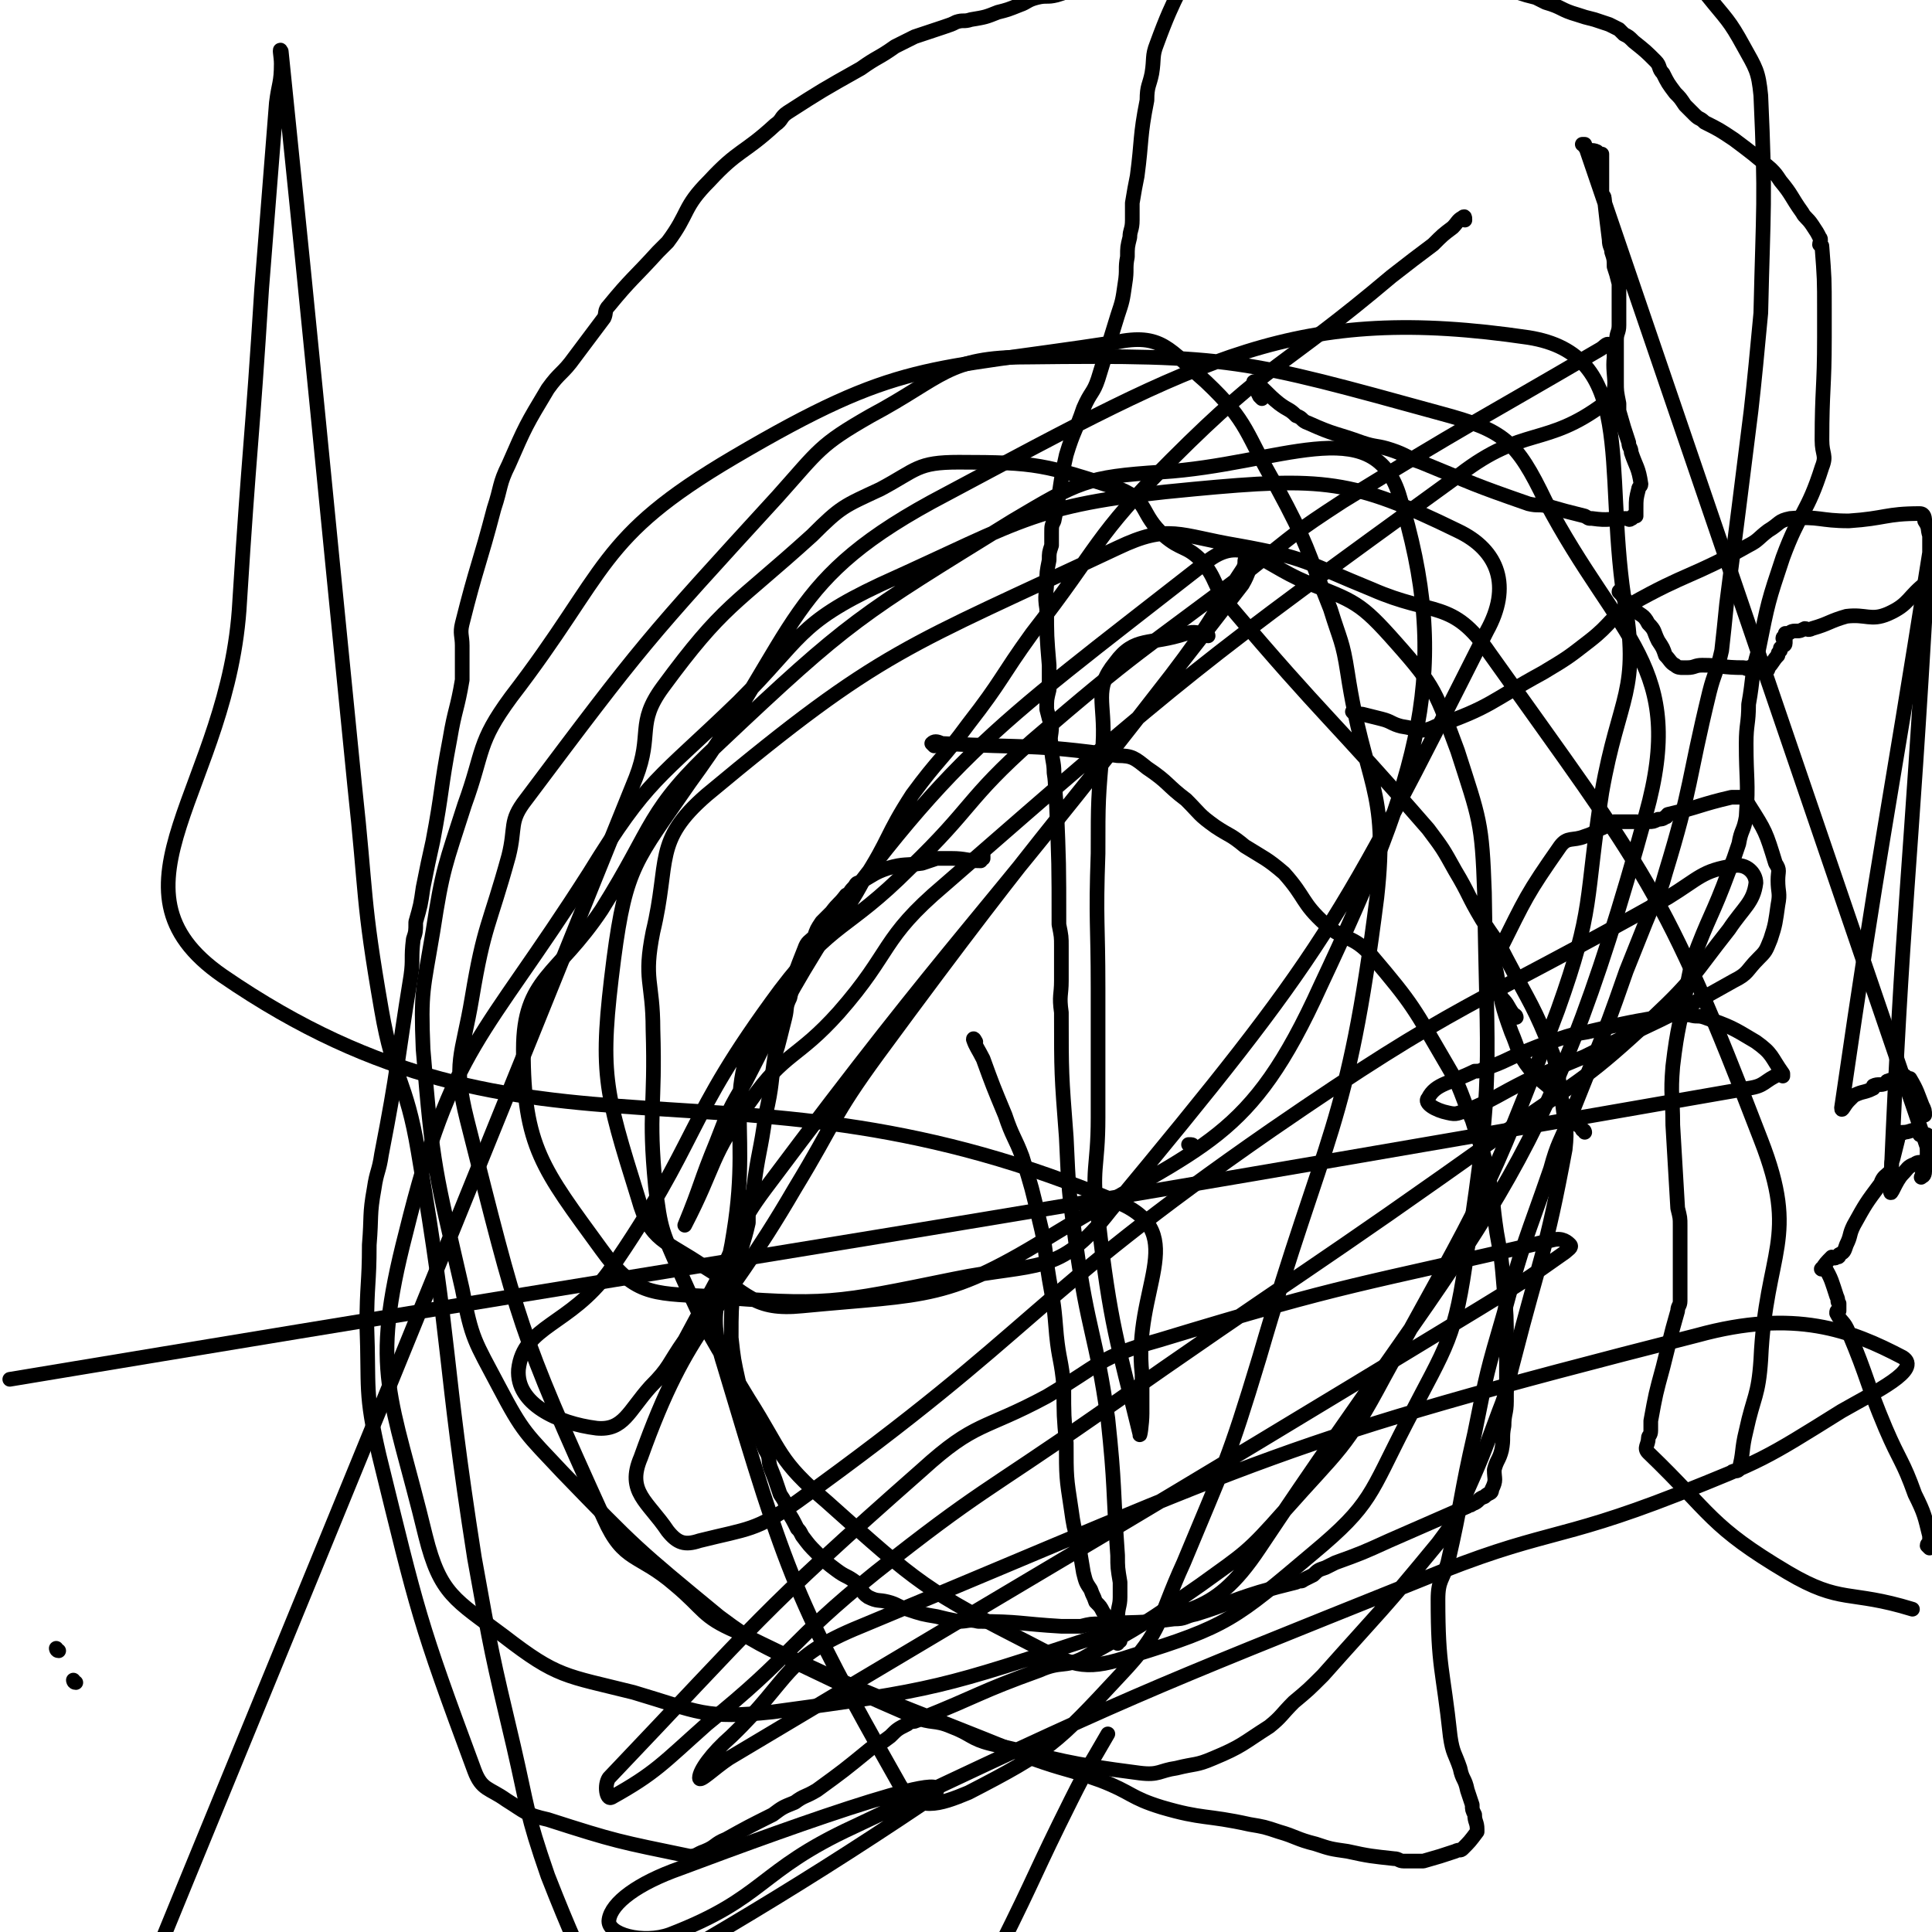 <svg viewBox='0 0 790 790' version='1.1' xmlns='http://www.w3.org/2000/svg' xmlns:xlink='http://www.w3.org/1999/xlink'><g fill='none' stroke='#000000' stroke-width='6' stroke-linecap='round' stroke-linejoin='round'><path d='M382,305c0,0 -1,-1 -1,-1 1,-1 2,-1 4,0 36,2 36,0 72,5 6,0 7,1 12,5 9,6 8,7 16,13 6,6 5,6 12,11 6,4 6,3 12,8 8,5 9,5 16,11 9,10 7,12 17,21 8,7 11,4 19,13 17,20 17,21 31,45 6,10 5,11 10,22 3,10 4,10 6,20 3,13 2,13 4,26 2,11 2,11 3,23 1,11 1,11 1,22 0,12 0,12 0,24 0,5 -1,5 -1,10 -1,5 0,5 -1,10 -1,4 -2,4 -3,8 0,4 1,4 -1,8 0,2 -1,1 -3,3 -3,1 -2,2 -5,3 -1,1 -1,0 -2,1 -16,7 -16,7 -32,14 -11,5 -11,5 -22,9 -2,1 -2,1 -4,2 -3,1 -3,1 -5,3 -2,1 -2,1 -4,2 -1,1 -1,0 -3,1 -8,2 -8,2 -15,4 -13,4 -13,5 -26,9 -5,1 -4,2 -9,2 -15,2 -15,1 -30,2 -4,0 -4,0 -8,1 -4,0 -4,0 -8,0 -17,-1 -17,-2 -34,-2 -4,-1 -4,0 -8,0 -5,-1 -5,-1 -9,-2 -6,-1 -6,-1 -12,-3 -4,-1 -4,-2 -8,-3 -4,-1 -4,0 -8,-2 -3,-2 -2,-3 -5,-6 -4,-3 -4,-2 -8,-5 -4,-3 -4,-3 -8,-7 -3,-3 -3,-3 -6,-7 -1,-2 -1,-2 -2,-3 -2,-4 -2,-4 -4,-7 -1,-4 -1,-4 -3,-7 -2,-6 -2,-6 -4,-11 -1,-3 0,-4 -2,-7 -3,-7 -3,-7 -6,-14 -2,-3 -2,-3 -3,-6 -1,-4 -2,-4 -2,-8 -2,-9 -2,-9 -3,-18 0,-11 0,-11 1,-22 1,-4 1,-4 2,-8 1,-8 2,-8 4,-17 0,-3 0,-3 0,-6 1,-4 1,-4 2,-7 2,-16 3,-16 5,-31 3,-13 2,-13 4,-25 1,-3 1,-3 2,-7 1,-4 1,-4 2,-8 1,-4 0,-4 2,-8 2,-10 2,-10 6,-20 1,-3 2,-3 4,-5 1,-3 1,-3 3,-6 2,-2 2,-2 4,-4 3,-4 3,-3 6,-7 2,-1 1,-1 3,-3 1,-1 1,-2 2,-2 6,-3 6,-4 12,-6 7,-2 7,-1 14,-2 3,-1 3,-1 6,-2 3,0 3,0 6,0 6,0 6,1 12,1 0,0 0,-1 1,-1 0,-1 0,-1 0,-1 '/><path d='M399,426c0,0 -1,-2 -1,-1 1,3 2,4 4,8 4,11 4,11 9,23 3,9 4,9 7,17 4,13 4,13 7,26 3,12 2,12 4,24 2,11 2,11 3,23 1,10 2,10 3,21 0,12 0,12 1,23 0,14 0,14 2,27 1,7 1,7 3,14 1,6 1,6 2,12 1,4 1,4 3,7 1,3 1,2 2,5 2,2 2,2 3,4 2,3 2,3 4,6 1,1 1,1 1,1 1,1 1,1 2,2 0,0 0,0 0,1 0,1 0,1 0,2 -1,0 -1,1 -1,1 -1,-4 -1,-5 0,-10 0,-5 1,-5 1,-9 0,-3 0,-3 0,-6 -1,-6 -1,-6 -1,-11 -2,-28 -1,-28 -4,-56 -5,-35 -8,-35 -13,-71 -3,-22 -3,-22 -4,-44 -2,-26 -2,-26 -2,-51 -1,-7 0,-7 0,-13 0,-7 0,-7 0,-14 0,-4 0,-4 -1,-9 0,-25 0,-25 -1,-49 -1,-7 0,-7 -1,-13 0,-5 -1,-5 -1,-11 -1,-4 0,-4 0,-8 -1,-3 -1,-3 -2,-7 0,-4 0,-4 1,-8 0,-5 0,-5 0,-10 -1,-12 -1,-12 -1,-23 -1,-6 0,-6 0,-11 0,-4 0,-4 1,-9 0,-3 0,-3 1,-6 0,-3 0,-3 0,-5 0,-3 0,-3 1,-5 3,-14 2,-14 5,-27 3,-10 4,-10 7,-19 3,-7 4,-6 6,-12 4,-13 4,-13 8,-26 2,-6 2,-6 3,-13 1,-6 0,-6 1,-11 0,-4 0,-4 1,-8 0,-3 1,-3 1,-7 0,-3 0,-3 0,-7 1,-6 1,-6 2,-11 2,-15 1,-16 4,-31 0,-6 1,-6 2,-11 1,-6 0,-7 2,-12 8,-22 10,-21 19,-43 2,-4 1,-5 3,-9 2,-5 2,-4 4,-9 2,-4 2,-4 4,-9 2,-6 2,-6 4,-12 3,-8 2,-9 6,-15 3,-6 4,-6 9,-11 5,-4 5,-5 11,-7 7,-3 7,-2 15,-3 10,-1 10,-1 21,-1 9,1 11,-1 19,3 12,6 10,9 20,18 9,8 9,8 19,16 8,7 9,7 17,14 8,6 9,5 16,11 10,9 10,9 19,18 10,9 10,9 19,19 8,10 9,10 15,21 5,9 6,10 7,20 2,44 1,45 0,89 -1,11 -1,10 -2,21 -1,10 -1,10 -2,19 -5,40 -5,40 -10,79 -1,10 -1,10 -2,19 -2,9 -3,9 -5,17 -9,37 -7,38 -18,74 -3,11 -4,10 -8,20 -4,10 -4,10 -8,20 -7,20 -7,20 -15,40 -4,10 -4,10 -8,20 -4,10 -5,10 -8,21 -10,29 -11,29 -19,59 -7,24 -7,24 -12,49 -6,26 -5,27 -11,53 -2,7 -4,7 -4,15 0,28 2,28 5,56 1,7 2,7 4,13 1,5 2,4 3,9 1,3 1,3 2,6 0,2 0,2 1,4 0,3 1,3 1,6 0,1 0,1 0,1 -3,4 -3,4 -6,7 -1,1 -1,0 -3,1 -6,2 -6,2 -13,4 -2,0 -2,0 -3,0 -2,0 -2,0 -5,0 -2,0 -2,-1 -4,-1 -9,-1 -10,-1 -19,-3 -7,-1 -7,-1 -13,-3 -8,-2 -8,-3 -15,-5 -6,-2 -6,-2 -12,-3 -18,-4 -19,-2 -36,-7 -13,-4 -12,-6 -25,-11 -14,-5 -14,-4 -28,-9 -61,-25 -62,-23 -121,-52 -14,-6 -13,-9 -25,-19 -15,-13 -21,-9 -29,-27 -35,-77 -35,-80 -56,-163 -6,-24 -2,-26 2,-50 5,-30 7,-29 15,-58 3,-12 0,-14 7,-23 48,-64 49,-65 103,-124 17,-19 17,-21 38,-33 30,-16 31,-24 64,-24 83,-1 89,1 169,23 26,7 31,11 43,36 30,57 58,67 41,128 -42,153 -66,162 -158,300 -20,30 -31,24 -66,36 -64,21 -66,22 -133,31 -28,3 -30,0 -57,-8 -28,-7 -31,-6 -53,-23 -20,-15 -26,-17 -32,-41 -14,-58 -23,-66 -8,-124 19,-77 31,-78 75,-147 24,-39 28,-38 61,-70 26,-26 24,-32 58,-48 60,-27 63,-33 128,-39 53,-5 65,-4 108,17 17,8 22,23 12,41 -61,121 -66,131 -154,237 -21,27 -30,21 -64,28 -49,10 -52,11 -101,7 -23,-1 -30,-1 -43,-19 -24,-33 -32,-42 -32,-82 0,-29 14,-30 32,-57 22,-35 18,-40 48,-68 54,-51 57,-52 120,-91 27,-16 30,-18 61,-20 48,-3 86,-25 97,9 22,71 9,114 -32,201 -29,64 -47,64 -108,101 -45,28 -52,25 -104,30 -20,2 -22,-5 -40,-16 -16,-11 -22,-10 -27,-28 -14,-45 -16,-51 -10,-98 5,-38 9,-40 31,-72 46,-63 38,-83 105,-118 105,-56 143,-78 238,-64 44,7 31,52 39,106 7,39 -2,40 -9,80 -7,45 -3,47 -18,89 -29,77 -31,77 -71,150 -16,30 -18,29 -41,55 -15,17 -16,17 -34,30 -23,16 -23,16 -48,30 -8,4 -9,1 -18,5 -25,9 -24,10 -49,20 -2,1 -2,1 -4,1 -1,1 -1,0 -1,1 -4,2 -4,2 -7,5 -4,3 -4,3 -8,5 -11,9 -11,9 -22,17 -5,3 -5,2 -9,5 -5,2 -5,2 -9,5 -10,5 -10,5 -19,10 -5,2 -4,3 -9,5 -3,1 -3,2 -6,2 -29,-6 -30,-6 -58,-15 -9,-2 -9,-3 -17,-8 -7,-5 -10,-4 -13,-12 -23,-62 -23,-64 -39,-129 -6,-26 -4,-27 -5,-53 0,-17 1,-17 1,-33 1,-12 0,-12 2,-23 1,-7 2,-7 3,-14 7,-36 6,-36 12,-73 1,-7 0,-7 1,-15 1,-3 1,-3 1,-7 2,-7 2,-7 3,-14 2,-10 2,-10 4,-19 4,-21 3,-21 7,-42 2,-12 3,-12 5,-24 0,-7 0,-7 0,-14 0,-4 -1,-5 0,-9 6,-24 7,-24 13,-47 3,-9 2,-10 6,-18 7,-16 7,-16 16,-31 5,-7 6,-6 11,-13 6,-8 6,-8 12,-16 1,-2 0,-3 2,-5 9,-11 10,-11 20,-22 2,-2 2,-2 4,-4 9,-12 6,-14 17,-25 12,-13 14,-11 27,-23 3,-2 2,-3 5,-5 14,-9 14,-9 30,-18 7,-5 7,-4 14,-9 4,-2 4,-2 8,-4 6,-2 6,-2 12,-4 3,-1 3,-1 5,-2 3,-1 3,0 6,-1 6,-1 6,-1 11,-3 4,-1 4,-1 9,-3 3,-1 3,-2 7,-3 4,-1 4,0 8,-1 7,-2 6,-3 13,-5 15,-4 15,-4 31,-7 6,-1 6,-1 13,-2 3,0 3,0 7,0 3,0 3,0 6,0 3,0 3,0 5,-1 3,0 3,0 6,0 4,0 4,-1 7,-1 4,0 4,1 8,1 3,1 3,0 6,0 3,0 3,0 7,0 4,0 4,1 7,1 4,0 4,0 7,0 4,0 4,0 8,0 5,1 5,1 10,3 1,0 1,0 2,0 4,0 4,0 9,0 4,0 4,1 8,1 4,1 5,1 9,2 4,1 4,2 8,3 4,2 4,2 8,3 2,0 2,0 4,1 3,1 3,1 7,2 2,1 2,1 4,2 7,2 6,3 13,5 3,1 3,1 7,2 3,1 3,1 6,2 2,1 2,1 4,2 1,1 1,1 2,2 2,1 2,1 4,3 5,4 5,4 9,8 2,2 1,3 3,5 2,4 2,4 5,8 2,2 2,2 4,5 2,2 2,2 4,4 2,2 2,1 4,3 6,3 6,3 12,7 8,6 8,6 15,12 2,2 2,2 4,5 5,6 4,6 9,13 1,2 2,2 4,5 2,3 2,3 3,5 1,1 0,2 0,3 1,1 1,0 1,1 1,13 1,13 1,26 0,5 0,5 0,11 0,21 -1,21 -1,42 0,6 2,6 0,11 -6,19 -9,18 -16,37 -6,18 -6,18 -10,38 -3,10 -2,11 -4,22 0,8 -1,8 -1,16 0,15 1,15 0,30 -1,6 -2,5 -3,11 -2,6 -2,6 -4,11 -7,19 -8,18 -15,37 -1,4 -1,4 -2,9 -3,17 -4,17 -6,34 -1,12 0,12 0,24 1,17 1,17 2,34 1,4 1,4 1,7 0,11 0,11 0,21 0,2 0,2 0,4 0,3 0,3 0,6 0,2 -1,2 -1,4 -2,7 -2,7 -4,15 -1,4 -1,4 -2,8 -3,11 -3,11 -5,22 0,2 0,2 0,4 0,2 -1,2 -1,3 0,3 -2,4 0,6 26,25 25,30 57,49 22,13 25,7 51,15 '/><path d='M516,163c0,0 -1,-1 -1,-1 -1,-2 -1,-2 -1,-4 -1,-1 -2,-2 -1,-2 4,3 5,5 10,9 4,3 4,2 7,5 3,1 2,2 5,3 11,5 11,4 22,8 6,2 6,1 12,3 6,2 6,3 12,5 22,9 21,9 44,17 4,1 4,0 8,1 7,2 7,2 15,4 2,1 1,1 3,1 7,1 7,0 14,0 1,0 1,1 2,0 1,0 0,-1 1,-1 1,0 1,0 1,0 0,0 0,0 0,-1 0,-1 0,-1 0,-2 0,-4 0,-4 1,-8 0,-1 1,-1 1,-2 -1,-7 -2,-7 -4,-13 0,-2 -1,-2 -1,-4 -2,-6 -2,-6 -4,-13 0,-1 0,-1 0,-3 -1,-5 -1,-5 -1,-9 0,-3 0,-3 0,-6 0,-1 0,-1 0,-3 0,-2 0,-2 0,-3 0,-1 0,-1 0,-3 0,-1 0,-1 0,-2 0,-3 1,-3 1,-6 0,-2 0,-2 0,-4 0,-2 0,-2 0,-4 0,-4 0,-4 0,-9 -1,-4 -1,-4 -2,-7 0,-3 0,-3 -1,-6 0,-2 -1,-2 -1,-5 -1,-8 -1,-8 -2,-17 0,-1 -1,-1 -1,-3 0,-5 0,-5 0,-10 0,-1 0,-1 0,-1 0,-2 0,-3 0,-4 0,0 0,1 0,1 0,0 0,0 0,0 -1,-1 -1,-1 -2,-2 -2,-1 -3,0 -4,-1 -1,0 0,-1 -1,-1 0,-1 -1,-1 -1,-1 0,0 1,0 1,0 71,208 71,208 142,416 '/><path d='M599,90c0,-1 0,-2 -1,-1 -2,1 -2,2 -4,4 -4,3 -4,3 -8,7 -8,6 -8,6 -17,13 -45,38 -49,34 -90,75 -32,32 -29,35 -57,71 -13,18 -12,19 -26,37 -11,15 -12,14 -23,29 -11,17 -9,18 -20,35 -8,15 -10,14 -19,28 -16,26 -15,27 -29,54 -7,12 -7,12 -12,25 -7,17 -6,17 -13,34 0,0 0,0 0,0 13,-25 10,-28 27,-51 14,-20 19,-17 36,-36 22,-25 17,-30 43,-52 101,-88 102,-89 211,-168 26,-20 35,-11 59,-29 7,-6 3,-10 4,-19 0,-2 0,-4 -2,-5 -1,-1 -2,1 -4,2 -53,31 -53,30 -105,62 -20,13 -19,13 -38,28 -45,34 -46,33 -89,70 -27,24 -24,27 -50,52 -26,26 -31,21 -53,50 -40,54 -32,60 -70,115 -16,22 -35,22 -37,40 -1,14 16,22 32,24 11,1 13,-7 22,-17 8,-8 7,-9 14,-19 7,-13 7,-13 14,-26 9,-18 7,-20 19,-36 80,-107 84,-104 166,-210 16,-21 15,-22 29,-43 2,-3 0,-4 2,-5 2,-2 4,-2 5,-2 1,1 -1,1 -1,2 -4,5 -3,6 -6,11 -74,96 -77,94 -149,192 -19,26 -17,27 -34,55 -32,55 -43,54 -63,110 -6,14 3,18 11,30 4,5 7,6 13,4 20,-5 23,-4 40,-16 100,-72 93,-82 194,-152 77,-53 80,-49 162,-95 13,-8 14,-11 27,-13 5,-1 9,3 9,7 -1,8 -5,10 -11,19 -15,19 -14,20 -31,36 -27,25 -28,24 -58,45 -84,60 -86,59 -170,118 -46,32 -47,30 -90,64 -36,29 -33,33 -69,62 -18,16 -21,20 -39,30 -2,1 -3,-5 -1,-8 61,-64 61,-67 128,-126 22,-20 25,-16 51,-30 22,-13 21,-16 46,-23 79,-24 80,-22 161,-41 4,-1 6,1 7,2 1,1 -1,2 -2,3 -17,12 -17,12 -35,23 -153,93 -153,92 -307,184 -6,4 -12,10 -12,8 0,-3 5,-10 13,-17 25,-24 21,-32 53,-45 166,-69 169,-75 342,-119 40,-11 63,-2 84,9 8,5 -11,14 -25,22 -32,20 -32,20 -67,34 -51,20 -54,14 -105,35 -117,47 -118,47 -232,101 -39,18 -36,29 -75,44 -11,4 -26,0 -25,-6 1,-7 12,-15 29,-21 48,-18 126,-46 100,-27 -113,76 -191,110 -379,217 -1,0 0,-3 0,-3 0,0 0,1 0,2 0,0 0,0 0,1 0,1 0,1 0,1 0,1 0,1 0,2 0,0 0,1 0,1 130,-319 132,-320 261,-640 7,-18 0,-22 11,-37 25,-34 29,-33 61,-62 12,-12 13,-12 28,-19 15,-8 15,-11 32,-11 32,0 35,1 66,11 12,5 8,10 18,19 7,6 9,4 15,10 7,8 5,11 12,19 39,46 41,45 81,91 6,8 6,8 11,17 6,10 5,10 11,20 5,8 6,8 10,16 10,19 11,19 19,39 3,10 2,11 4,21 1,9 2,9 1,18 -8,43 -10,43 -21,86 -3,11 -2,11 -6,21 -7,19 -7,19 -15,37 -4,9 -4,9 -10,17 -23,28 -23,27 -47,54 -6,6 -6,6 -12,11 -5,5 -5,6 -10,10 -11,7 -11,8 -23,13 -7,3 -7,2 -15,4 -7,1 -7,3 -15,2 -31,-4 -31,-5 -61,-12 -8,-2 -8,-4 -16,-7 -7,-3 -8,-1 -15,-4 -23,-10 -23,-10 -46,-21 -17,-9 -18,-8 -34,-20 -34,-28 -34,-28 -64,-59 -15,-16 -16,-16 -26,-35 -10,-19 -11,-19 -15,-40 -11,-48 -12,-49 -16,-98 -1,-24 0,-24 4,-48 4,-26 5,-27 13,-52 8,-22 5,-25 19,-44 40,-52 35,-65 91,-98 68,-40 78,-35 156,-47 19,-4 22,3 37,16 18,17 16,21 29,43 13,24 12,25 22,50 4,13 5,13 7,26 7,46 17,47 12,92 -12,95 -21,95 -48,188 -13,43 -14,43 -31,84 -11,24 -8,27 -26,46 -26,28 -29,31 -62,48 -12,5 -21,8 -28,-3 -43,-76 -46,-85 -72,-172 -8,-25 0,-27 4,-54 8,-49 -8,-59 19,-98 69,-98 82,-104 174,-176 15,-12 22,0 41,8 20,8 22,8 37,25 16,18 16,20 25,44 9,28 10,29 11,58 1,73 4,75 -7,146 -5,37 -8,38 -25,71 -15,29 -14,33 -38,53 -32,27 -35,30 -74,42 -18,6 -23,5 -40,-4 -45,-23 -47,-25 -85,-59 -20,-17 -18,-20 -32,-42 -15,-25 -16,-25 -28,-52 -7,-16 -8,-17 -10,-35 -3,-31 0,-32 -1,-64 0,-20 -4,-20 0,-40 7,-29 0,-37 22,-56 72,-60 81,-60 168,-101 21,-10 25,-5 49,-1 28,5 28,7 55,18 25,11 33,4 48,26 64,90 71,95 111,199 16,41 2,45 0,90 -1,15 -3,15 -6,29 -2,8 -1,9 -3,16 -1,1 -2,0 -3,1 '/><path d='M554,292c0,0 -1,-1 -1,-1 1,0 2,1 4,1 4,1 4,1 8,2 4,1 4,2 8,3 7,1 8,3 14,0 23,-8 22,-10 44,-22 10,-6 10,-6 19,-13 9,-7 8,-9 17,-15 23,-13 25,-11 48,-24 4,-2 4,-3 8,-6 5,-3 4,-4 9,-5 12,-1 12,1 24,1 15,-1 15,-3 29,-3 2,0 2,2 2,3 2,3 1,3 2,6 0,1 0,1 0,2 0,3 0,3 0,5 -18,114 -20,117 -36,227 0,2 1,-1 3,-3 1,-1 1,-1 2,-2 4,-2 4,-1 8,-3 0,0 0,-1 0,-1 2,-1 3,0 5,-1 1,0 0,-1 1,-1 2,-1 3,0 5,-1 1,0 1,-1 1,-1 1,0 1,0 1,0 1,1 2,1 2,1 3,5 3,6 5,11 1,2 1,2 1,4 '/><path d='M31,688c-1,0 -1,-1 -1,-1 '/><path d='M789,633c0,0 0,0 -1,-1 0,-1 1,-1 1,-1 0,-1 0,-2 0,-3 -2,-8 -2,-9 -6,-17 -5,-14 -6,-13 -12,-27 -8,-19 -7,-20 -15,-39 -2,-5 -3,-4 -5,-8 0,0 0,0 0,0 0,-1 0,-1 1,-1 0,0 0,0 0,0 0,-2 0,-2 0,-3 0,0 0,1 0,0 -1,-1 0,-1 -1,-3 -2,-6 -2,-7 -5,-12 0,0 -2,1 -1,1 1,-2 2,-3 4,-5 1,0 1,1 2,0 1,0 1,0 1,-1 2,-1 2,-1 3,-4 2,-4 1,-4 3,-8 5,-9 5,-9 11,-17 1,-3 2,-3 4,-5 1,-3 0,-3 1,-5 1,-4 1,-4 2,-8 0,-1 0,-2 1,-3 0,0 1,1 1,0 3,0 3,-1 6,-1 1,0 0,1 1,2 1,0 2,0 3,0 '/><path d='M663,243c0,0 -1,-2 -1,-1 2,2 3,4 6,7 3,3 4,2 6,6 3,3 2,3 4,7 2,3 2,3 3,6 2,2 2,3 4,4 1,1 2,1 3,1 1,0 1,0 2,0 3,0 3,-1 6,-1 8,0 8,1 17,1 1,0 1,1 2,0 1,0 1,-1 2,0 1,0 1,0 3,1 0,0 0,0 1,0 0,0 0,0 0,0 1,0 1,1 1,0 1,0 1,0 1,-1 2,-2 2,-3 4,-5 0,-1 0,-1 1,-2 0,0 0,0 0,-1 0,0 0,0 1,-1 0,0 1,0 1,-1 0,-1 0,-1 0,-2 0,0 0,0 0,0 0,1 0,0 -1,0 0,-1 1,0 1,-1 0,0 0,0 0,-1 0,0 0,0 0,0 0,0 1,0 1,0 0,0 0,0 0,0 1,0 1,-1 3,-1 0,0 0,0 1,0 1,0 1,0 3,-1 1,0 1,1 3,0 7,-2 7,-3 14,-5 8,-1 10,2 17,-1 9,-4 8,-7 16,-13 0,-1 0,-1 0,-1 0,0 0,0 0,0 -7,125 -10,132 -15,250 0,3 2,-4 5,-7 2,-2 2,-3 5,-4 1,-1 3,-1 4,0 1,1 0,2 0,3 0,2 -1,2 -1,2 -1,1 0,0 0,-1 1,-1 1,-1 1,-2 0,0 0,0 0,-1 0,0 0,0 0,-1 0,-1 1,-1 1,-2 0,0 0,0 0,-1 0,0 0,0 0,-1 0,0 0,0 0,-1 0,0 0,0 0,-1 0,0 0,0 0,-1 0,0 0,0 0,-1 0,0 0,0 0,-1 '/><path d='M790,468c0,0 0,-1 -1,-1 '/><path d='M620,416c0,0 0,-1 -1,-1 -3,-4 -2,-4 -5,-7 -2,-2 -2,-2 -3,-4 -1,-1 0,-1 -1,-3 -1,-1 -2,-3 -2,-2 1,1 2,3 3,5 '/><path d='M488,469c0,0 0,-1 -1,-1 0,0 0,0 -1,0 '/><path d='M484,487c0,0 -1,-1 -1,-1 '/><path d='M24,675c-1,0 -1,-1 -1,-1 '/><path d='M648,463c0,0 0,-1 -1,-1 -1,-2 -1,-1 -3,-3 -4,-6 -3,-6 -8,-12 -6,-6 -7,-5 -12,-12 -4,-6 -3,-6 -6,-13 -4,-11 -4,-12 -6,-24 -1,-4 -1,-5 1,-9 11,-22 11,-23 25,-43 3,-4 5,-2 10,-4 3,-1 3,-1 6,-3 3,-1 3,-2 6,-3 2,0 2,0 4,0 2,0 2,0 5,0 2,0 2,1 5,0 2,0 2,0 4,-1 1,0 2,0 3,-1 1,0 0,0 1,-1 13,-3 13,-4 26,-7 2,0 2,0 4,0 2,1 2,1 3,3 7,11 7,11 11,24 2,3 1,3 1,7 0,5 1,5 0,10 -1,7 -1,8 -3,14 -2,5 -2,5 -5,8 -5,5 -4,6 -10,9 -30,17 -31,16 -61,31 -12,5 -12,5 -24,10 -12,6 -12,7 -24,12 -4,1 -4,2 -8,1 -5,-1 -10,-4 -8,-6 3,-6 9,-6 19,-11 2,0 2,0 4,-1 9,-3 9,-4 19,-8 5,-2 5,-2 11,-4 6,-2 6,-2 12,-3 17,-4 17,-4 35,-7 3,0 3,0 7,0 3,1 3,0 6,1 11,4 11,4 21,10 7,5 6,6 11,13 0,0 0,1 0,1 0,0 -1,-1 -1,-1 -7,3 -6,5 -13,6 -355,62 -356,60 -711,119 '/><path d='M494,260c0,0 0,-1 -1,-1 -4,0 -4,-1 -8,0 -15,5 -21,1 -29,12 -9,11 -4,16 -5,33 -2,23 -2,23 -2,45 -1,28 0,28 0,55 0,26 0,26 0,53 0,21 -3,21 0,41 5,44 8,51 17,88 0,3 1,-4 1,-8 0,-8 0,-8 0,-16 -4,-35 20,-57 -9,-70 -159,-68 -239,-5 -367,-93 -52,-36 3,-77 7,-153 4,-64 5,-64 9,-128 3,-38 3,-38 6,-76 1,-8 2,-8 2,-16 0,-3 -1,-7 0,-5 15,146 15,150 30,300 5,46 3,46 11,92 5,29 10,28 15,58 14,82 10,83 23,166 7,39 7,39 16,77 6,26 5,27 14,53 18,46 21,45 41,91 6,16 -2,30 12,33 36,6 51,4 86,-15 20,-10 12,-21 24,-43 10,-19 11,-18 22,-37 15,-30 14,-30 29,-60 7,-14 7,-13 15,-27 '/></g>
</svg>